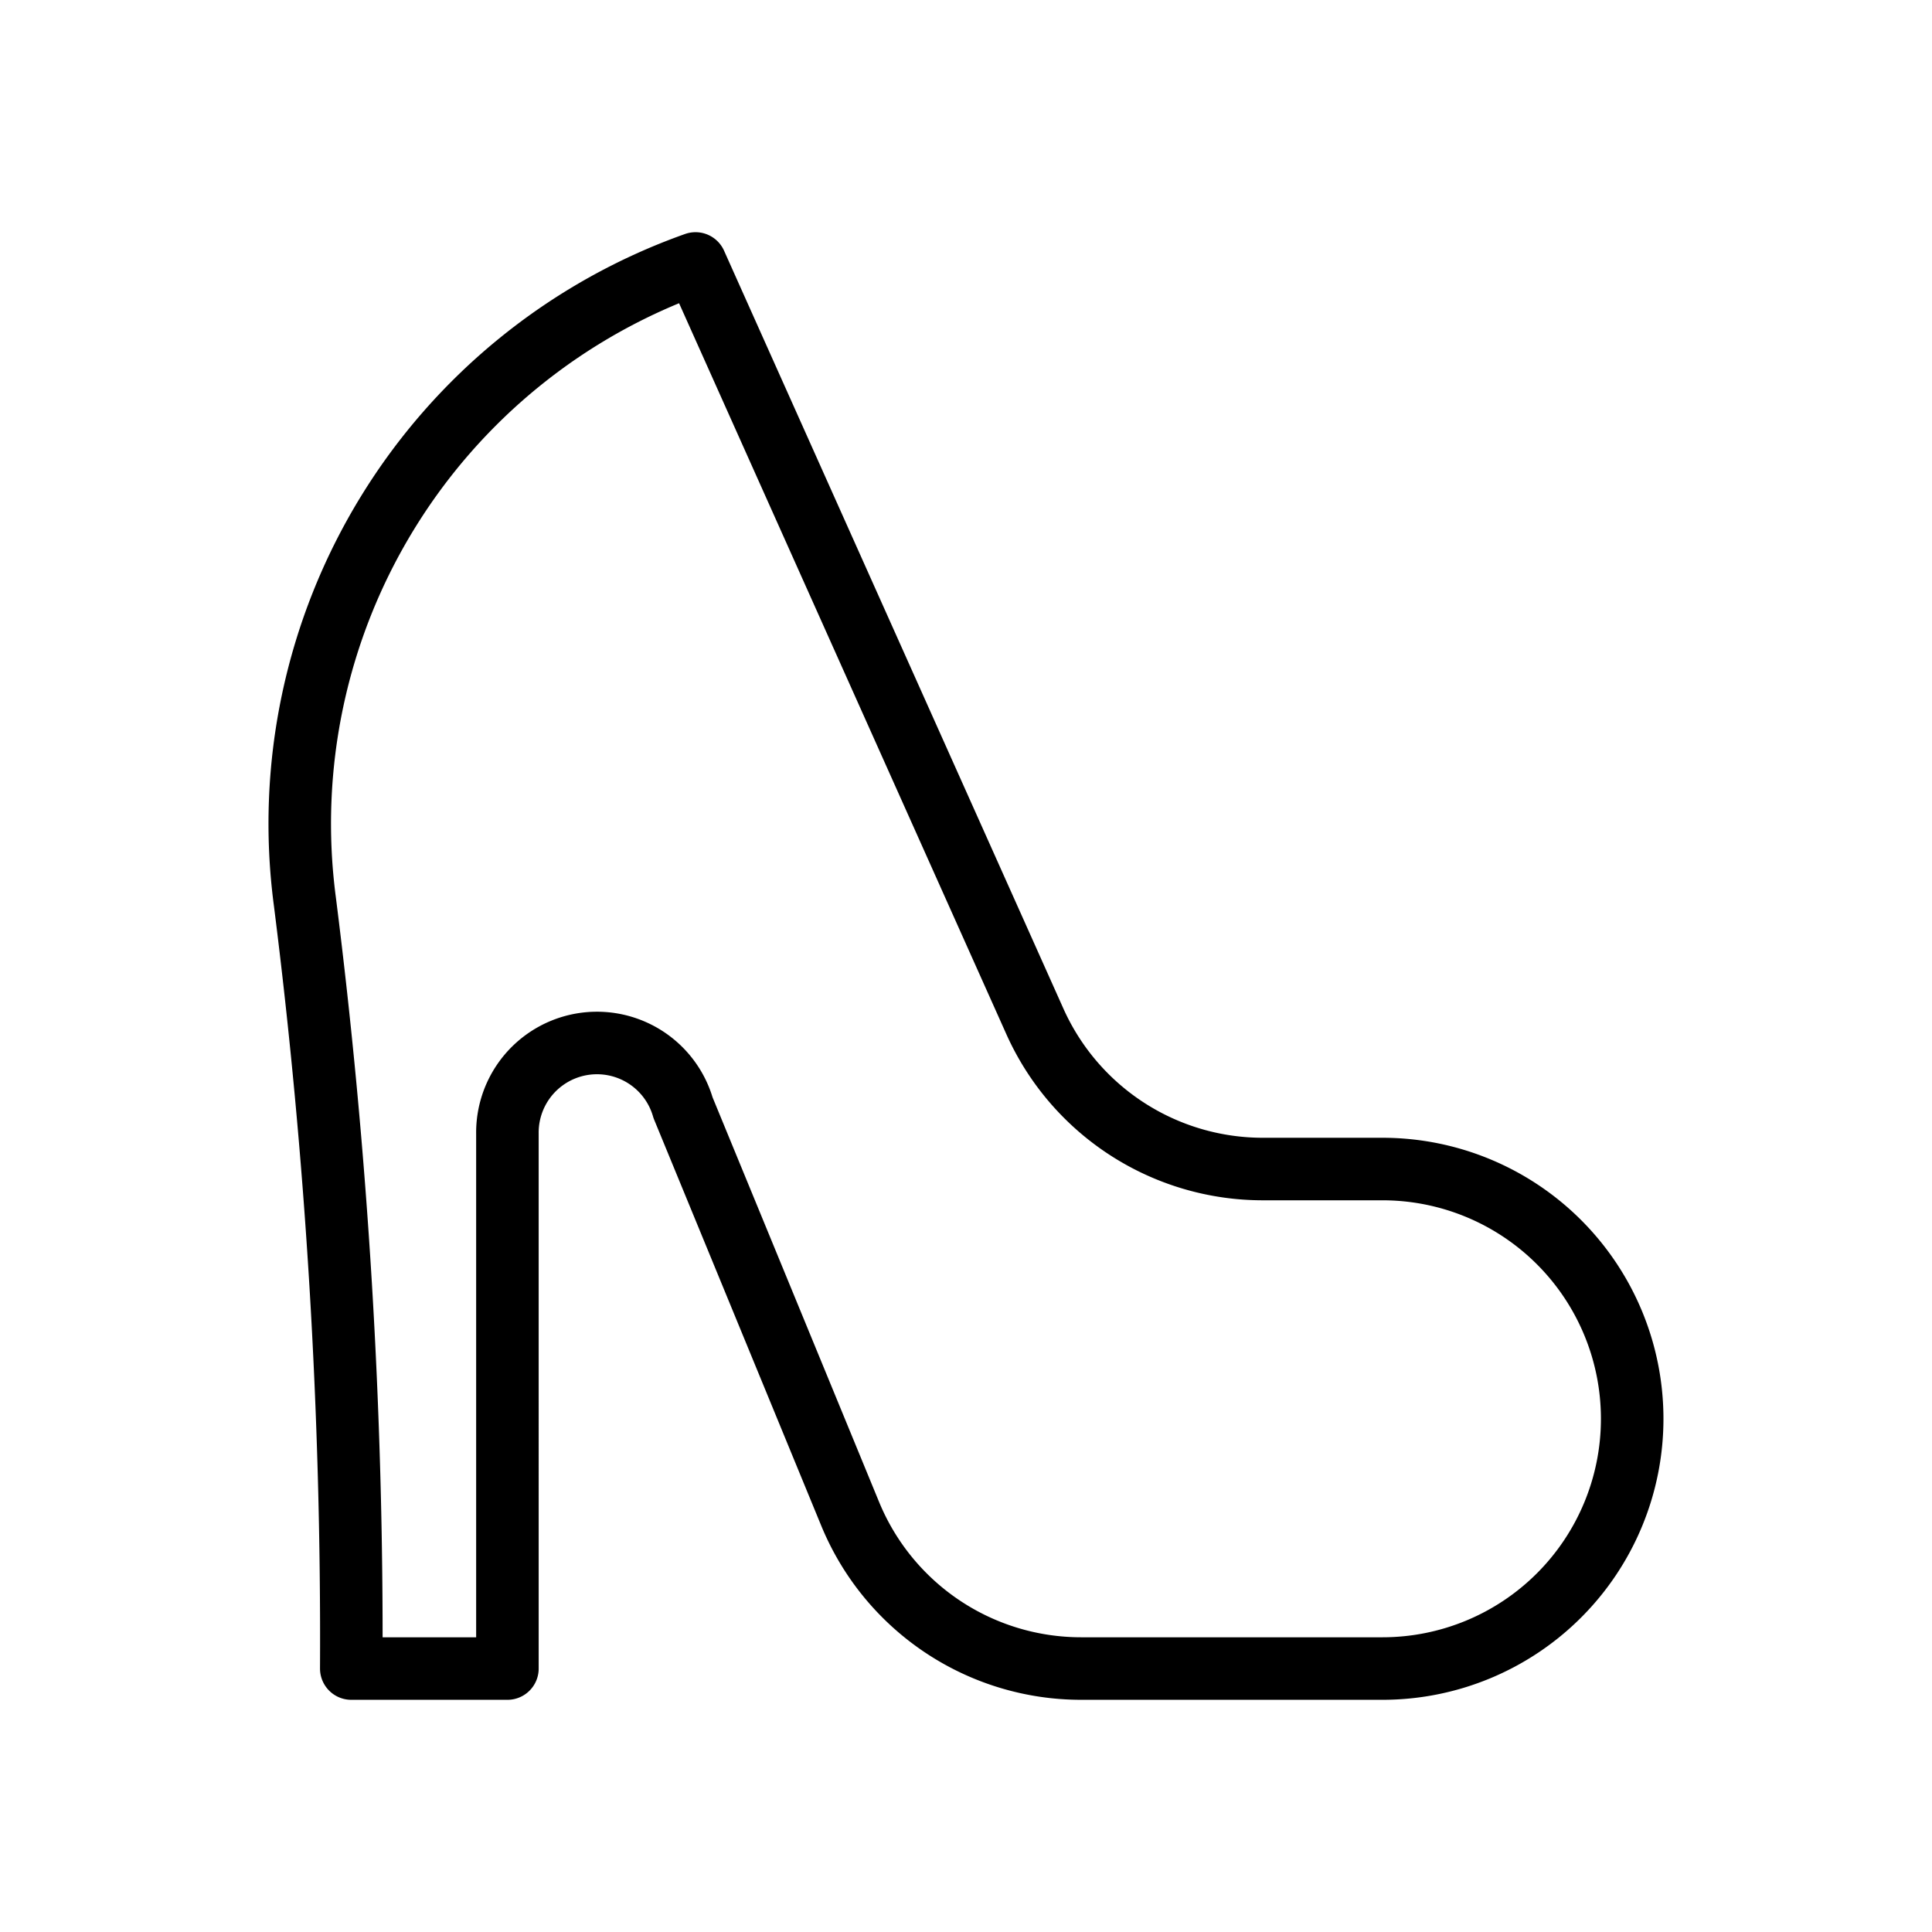 <svg id="Layer_1" data-name="Layer 1" xmlns="http://www.w3.org/2000/svg" viewBox="0 0 110 110"><defs><style>.cls-1{fill:none;stroke:#000;stroke-linejoin:round;stroke-width:3.56px;}</style></defs><title>Artboard 4</title><path class="cls-1" d="M39.6,15A33.84,33.84,0,0,0,17.36,51.34,334.3,334.3,0,0,1,20,95h8.89V64.54a5.1,5.1,0,0,1,10-1.47l9.51,23.11A14.22,14.22,0,0,0,61.57,95H78.71a14.22,14.22,0,1,0,0-28.44H71.92a14.22,14.22,0,0,1-13-8.41Z"/></svg>